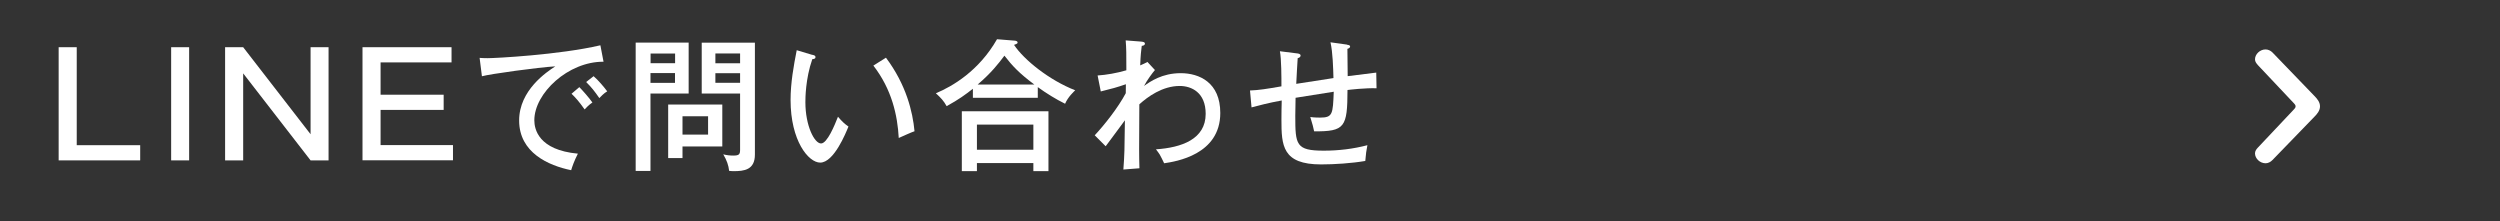 <?xml version="1.0" encoding="UTF-8"?>
<svg id="_レイヤー_2" data-name="レイヤー 2" xmlns="http://www.w3.org/2000/svg" viewBox="0 0 260 23">
  <rect x="0" y="0" width="260" height="23" fill="#333333" stroke="none"/>
  <defs>
    <style>
      .cls-1 {
        fill: #fff;
      }

      .cls-2 {
        fill: none;
      }
    </style>
  </defs>
  <g id="_全共通" data-name="全共通">
    <path class="cls-1" d="M7.98,4.91v10.19h6.6v1.58H6.1V4.91h1.88Z"/>
    <path class="cls-1" d="M19.67,16.68h-1.87V4.91h1.87v11.77Z"/>
    <path class="cls-1" d="M25.29,4.91l7.01,9.05V4.91h1.87v11.77h-1.87l-7.01-9.05v9.05h-1.88V4.91h1.88Z"/>
    <path class="cls-1" d="M46.96,4.91v1.58h-7.38v3.36h6.56v1.58h-6.56v3.66h7.53v1.58h-9.41V4.91h9.26Z"/>
    <path class="cls-1" d="M62.77,6.42c-3.67-.03-7.2,3.27-7.2,6.09,0,.91.42,3.09,4.53,3.47-.4.79-.57,1.3-.7,1.72-2.35-.48-5.41-1.82-5.41-5.17,0-3.15,2.87-5.05,3.76-5.63-1.76.1-6.75.79-7.63,1.03l-.24-1.91c.28.02.52.03.85.03.78,0,7.41-.34,11.71-1.34l.33,1.72ZM60.25,9.06c.31.31,1.02,1.11,1.36,1.6-.34.22-.69.58-.81.72-.61-.87-1-1.28-1.36-1.63l.81-.69ZM61.73,7.92c.46.39,1.11,1.15,1.42,1.58-.34.19-.66.54-.82.7-.51-.73-.79-1.09-1.37-1.67l.78-.61Z"/>
    <path class="cls-1" d="M71.62,4.43v5.3h-3.97v8.05h-1.54V4.43h5.51ZM70.21,6.57v-1h-2.55v1h2.55ZM67.65,7.6v1.02h2.55v-1.02h-2.55ZM70.98,16.44h-1.49v-5.57h5.63v4.36h-4.14v1.21ZM73.64,14v-1.91h-2.66v1.91h2.66ZM78.51,4.44v11.64c0,1.6-1.14,1.72-2.2,1.72-.19,0-.3-.01-.48-.03-.06-.57-.24-1.09-.61-1.72.34.09.7.13,1.03.13.61,0,.72-.12.72-.61v-5.84h-3.99v-5.29h5.53ZM76.97,6.58v-1.02h-2.57v1.02h2.57ZM74.4,7.61v1h2.57v-1h-2.57Z"/>
    <path class="cls-1" d="M84.5,5.7c.21.06.31.09.31.24,0,.18-.19.21-.33.21-.72,2.06-.72,4.12-.72,4.48,0,2.43.93,4.29,1.63,4.29.64,0,1.42-1.91,1.76-2.78.42.49.67.73,1.09,1.02-.27.66-1.51,3.75-2.94,3.75-1.22,0-3.08-2.27-3.08-6.51,0-1.81.33-3.6.64-5.18l1.63.49ZM92.14,6c2.11,2.82,2.78,5.62,2.97,7.65-.24.07-1.24.52-1.64.7-.13-2.36-.72-5.05-2.64-7.53l1.31-.82Z"/>
    <path class="cls-1" d="M107.93,10.17h-6.75v-.94c-.78.61-1.45,1.11-2.73,1.81-.33-.58-.55-.81-1.12-1.34,1.73-.72,4.48-2.33,6.36-5.62l1.87.15c.12.02.27.06.27.19,0,.09-.07.13-.15.16-.04.02-.15.06-.22.09,1.05,1.57,3.67,3.67,6.36,4.72-.13.13-.75.69-1.05,1.4-.99-.49-1.94-1.08-2.84-1.73v1.11ZM101.6,16.96v.84h-1.57v-6.23h9.01v6.23h-1.57v-.84h-5.87ZM107.47,15.57v-2.61h-5.87v2.61h5.87ZM107.57,8.79c-1.57-1.17-2.29-1.94-3.11-3-.64.85-1.34,1.76-2.78,3h5.89Z"/>
    <path class="cls-1" d="M120.1,7.3c-.21.24-.79,1-1.12,1.64.64-.46,1.88-1.33,3.81-1.33s4.12.96,4.12,4.14c0,4.35-4.63,5.05-5.84,5.23-.06-.15-.39-.79-.46-.91-.12-.18-.21-.31-.39-.54,2.66-.18,5.17-1.05,5.17-3.69,0-2.23-1.48-2.9-2.7-2.9-1.81,0-3.35,1.14-4.2,1.91-.03,5-.03,5.17.01,6.65l-1.67.13c.12-1.66.12-1.93.16-5.12-.33.42-1.7,2.33-2,2.7l-1.14-1.14c.99-1.05,2.45-2.9,3.23-4.38,0-.15.01-.79.01-.93-.88.31-1.51.48-2.61.75l-.33-1.66c.9-.06,1.96-.24,2.99-.54,0-1.76,0-2.24-.07-3.11l1.54.12c.28.02.46.06.46.21,0,.19-.19.22-.33.24-.06.48-.12.94-.16,2.03.39-.16.52-.24.75-.36l.78.84Z"/>
    <path class="cls-1" d="M140.08,4.65c.31.04.33.12.33.18,0,.16-.18.22-.28.25,0,.25.01,1.9.03,2.84.22-.03,2.9-.36,2.97-.37l.03,1.63c-1.18-.04-2.79.15-3.02.18-.01,3.88-.27,4.32-3.47,4.3-.09-.48-.15-.64-.4-1.49.43.06.87.06,1.02.06,1.31,0,1.33-.36,1.42-2.69-.63.1-3.41.54-3.97.63,0,.3-.03,1.57-.03,1.87,0,3.02.06,3.63,2.97,3.63,1.52,0,3.05-.18,4.53-.57-.12.61-.15.84-.22,1.64-1.39.24-3.2.36-4.6.36-4.03,0-4.12-1.97-4.12-4.66,0-.13.01-1.79.03-1.99-1.39.25-2.38.52-3.14.72l-.16-1.76c.9-.03,1.72-.16,3.27-.43,0-.9,0-2.84-.16-3.65l1.76.22c.16.01.39.06.39.22,0,.18-.16.24-.3.28-.04.72-.12,1.85-.15,2.67.42-.07,3.12-.48,3.87-.6-.03-1.03-.07-2.69-.31-3.72l1.73.24Z"/>
    <path class="cls-1" d="M236.34,16.64c-.2.21-.46.34-.72.34-.58,0-1.1-.49-1.1-1.03,0-.24.14-.43.3-.6l3.68-3.9c.22-.22.24-.3.24-.39s-.02-.17-.24-.39l-3.68-3.9c-.16-.19-.3-.35-.3-.6,0-.54.52-1.03,1.1-1.03.26,0,.54.13.72.32l4.36,4.52c.3.3.58.65.58,1.08s-.28.78-.58,1.08l-4.36,4.5Z"/>
    <rect id="_スライス_" data-name="&amp;lt;スライス&amp;gt;" class="cls-2" width="260" height="23"/>
  </g>
</svg>